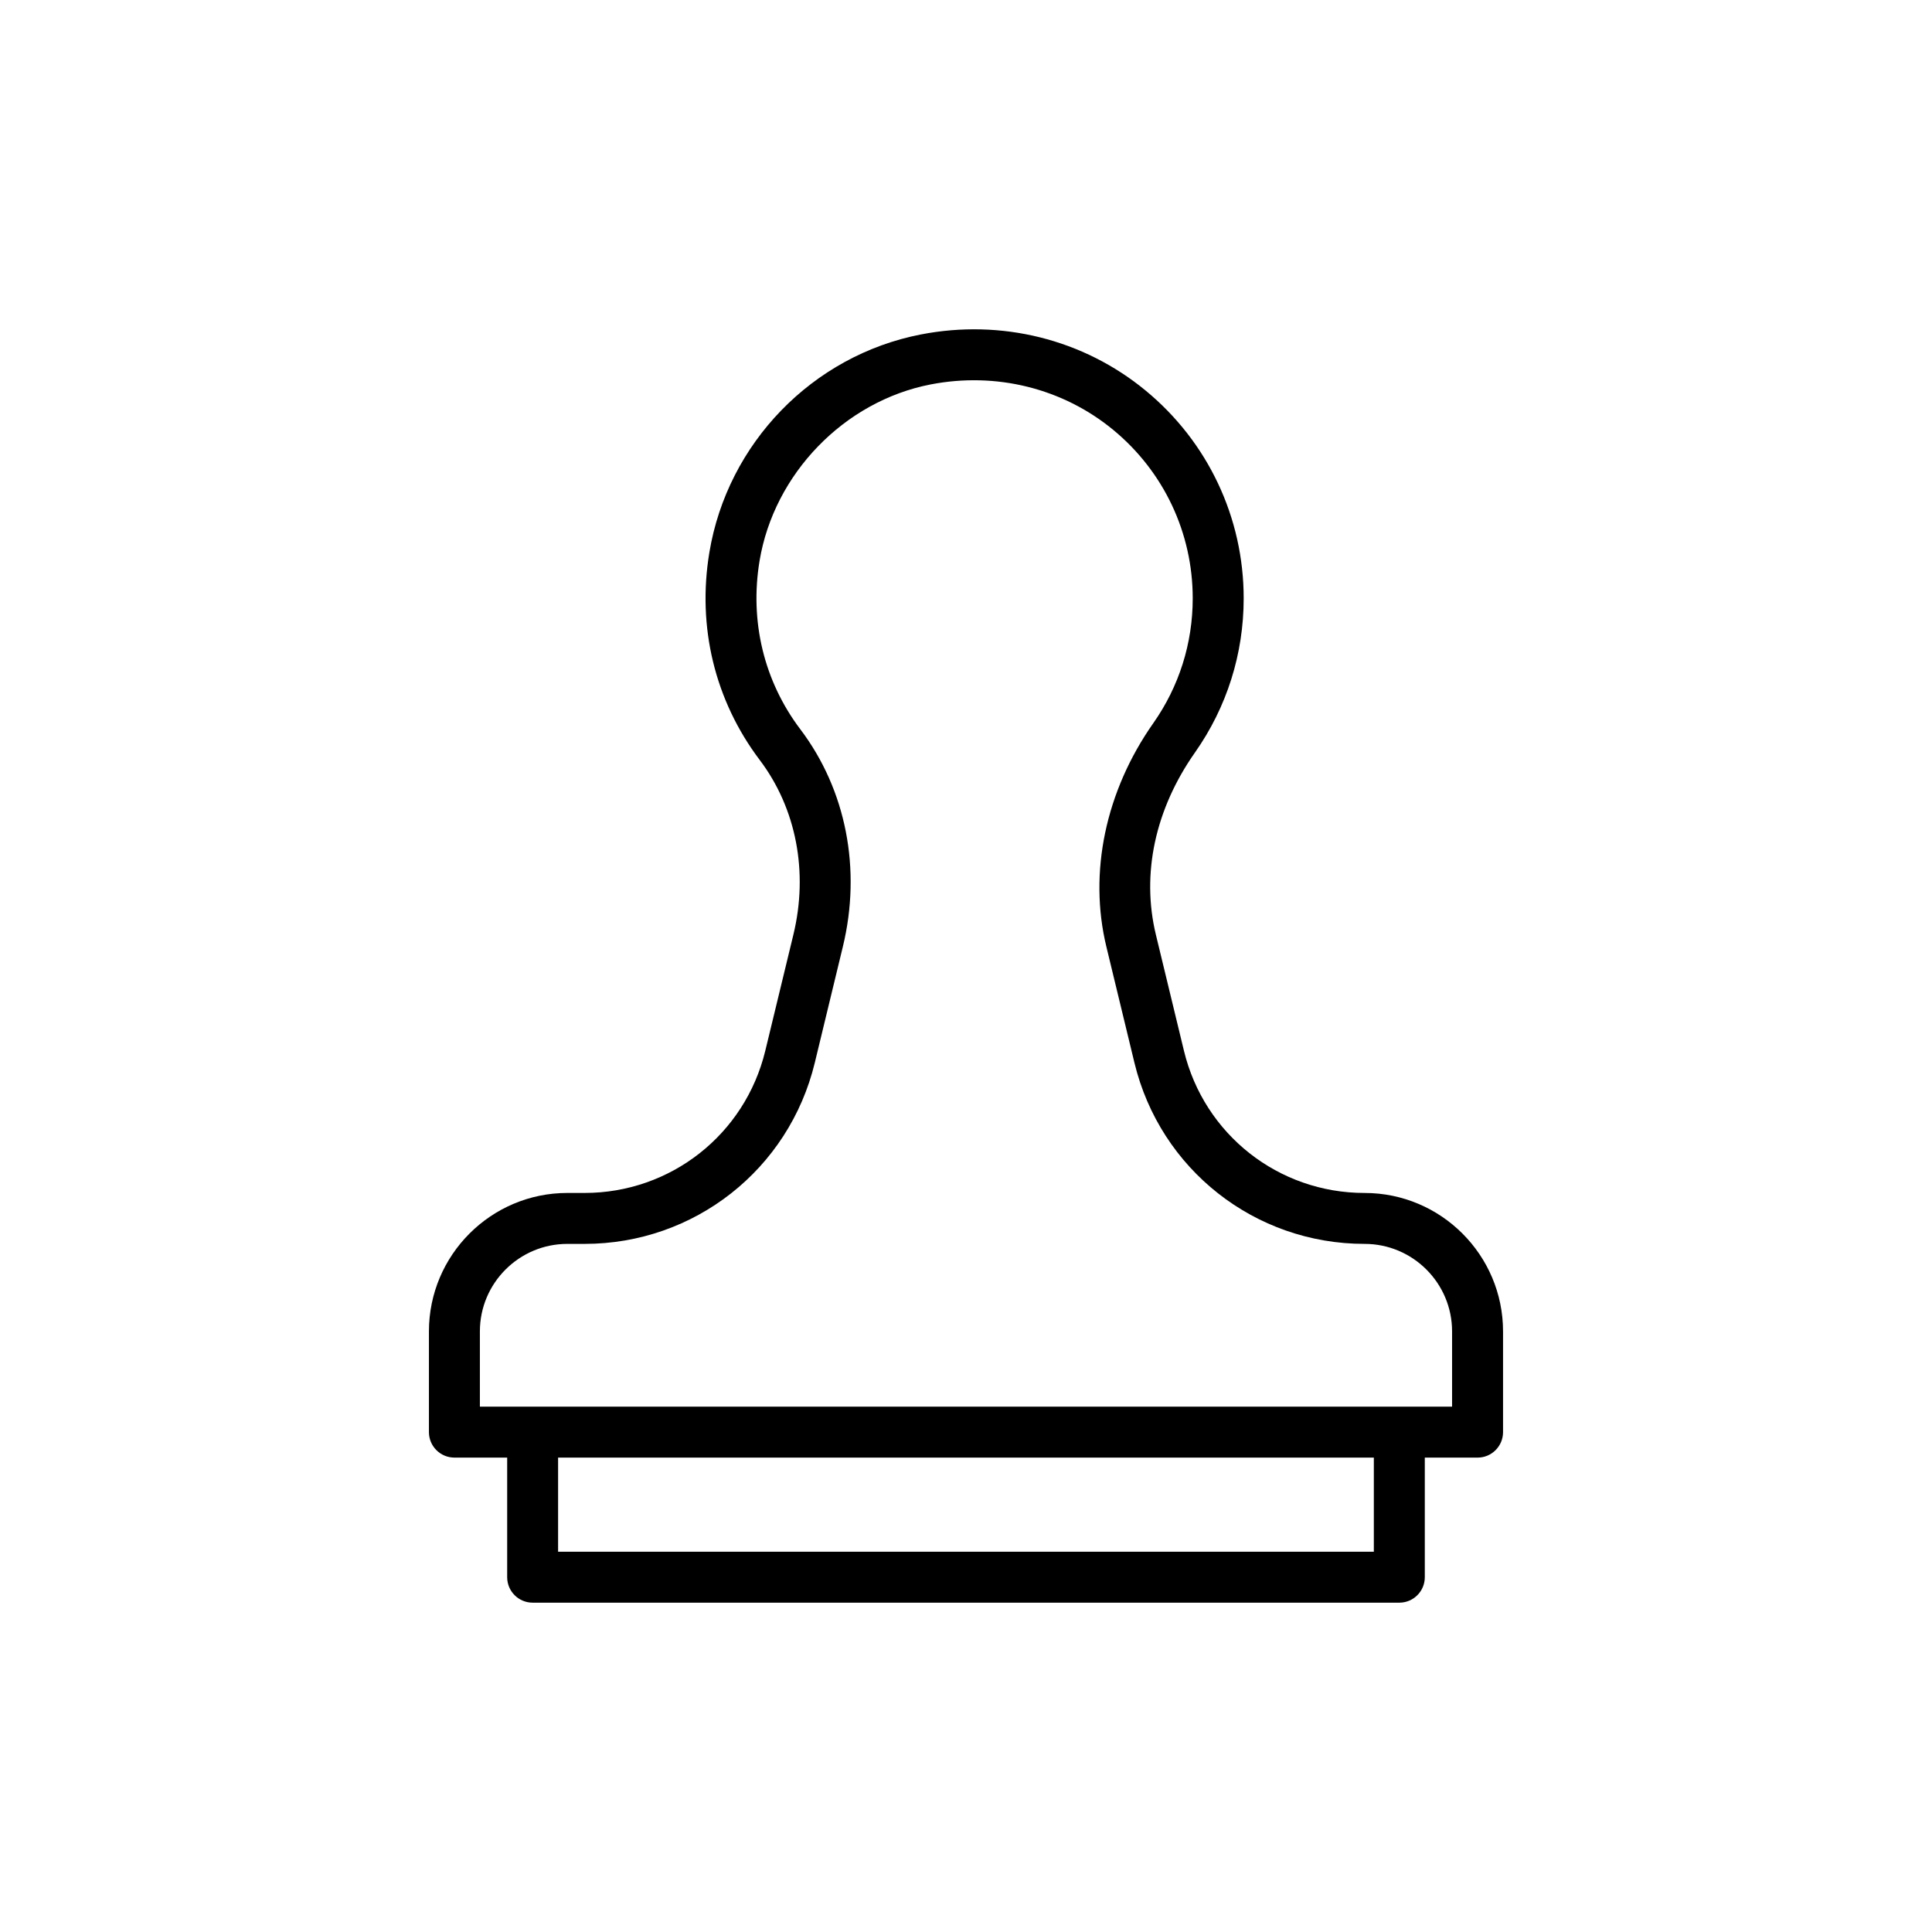 <?xml version="1.0" encoding="UTF-8"?>
<!-- Uploaded to: ICON Repo, www.svgrepo.com, Generator: ICON Repo Mixer Tools -->
<svg fill="#000000" width="800px" height="800px" version="1.1" viewBox="144 144 512 512" xmlns="http://www.w3.org/2000/svg">
 <path d="m346.81 422.46c-5.371 22.188-25.066 37.684-47.891 37.684h-4.566c-20.227 0-36.68 16.453-36.68 36.68v26.703c0 3.727 3.019 6.75 6.75 6.75h13.984v31.695c0 3.727 3.019 6.75 6.75 6.75h229.68c3.731 0 6.75-3.023 6.75-6.75v-31.691h13.984c3.731 0 6.75-3.023 6.75-6.75v-26.703c0-20.227-16.453-36.68-36.68-36.68-22.832 0-42.52-15.496-47.883-37.684l-7.434-30.742c-3.894-16.102-0.219-33.254 10.359-48.305 8.445-12.012 12.906-26.141 12.906-40.859 0-21.379-9.473-41.445-25.98-55.051-16.504-13.609-38.23-19.027-59.59-14.867-28.703 5.586-51.227 28.809-56.031 57.777-3.277 19.73 1.465 39.254 13.34 54.98 9.688 12.816 12.945 29.688 8.93 46.289zm161.27 132.76h-216.18v-24.941h216.18zm-151.99-217.96c-9.621-12.742-13.457-28.594-10.797-44.637 3.828-23.074 22.457-42.293 45.301-46.738 17.375-3.379 35.039 1.004 48.426 12.035 13.387 11.035 21.066 27.305 21.066 44.637 0 11.926-3.613 23.367-10.453 33.094-12.656 18.008-17.188 39.602-12.43 59.242l7.434 30.738c6.828 28.27 31.914 48.012 61 48.012 12.781 0 23.18 10.398 23.18 23.18v19.953h-257.64v-19.953c0-12.785 10.402-23.18 23.18-23.18h4.566c29.082 0 54.168-19.742 61.008-48.012l7.441-30.773c4.973-20.551 0.859-41.547-11.277-57.598z"/>
</svg>